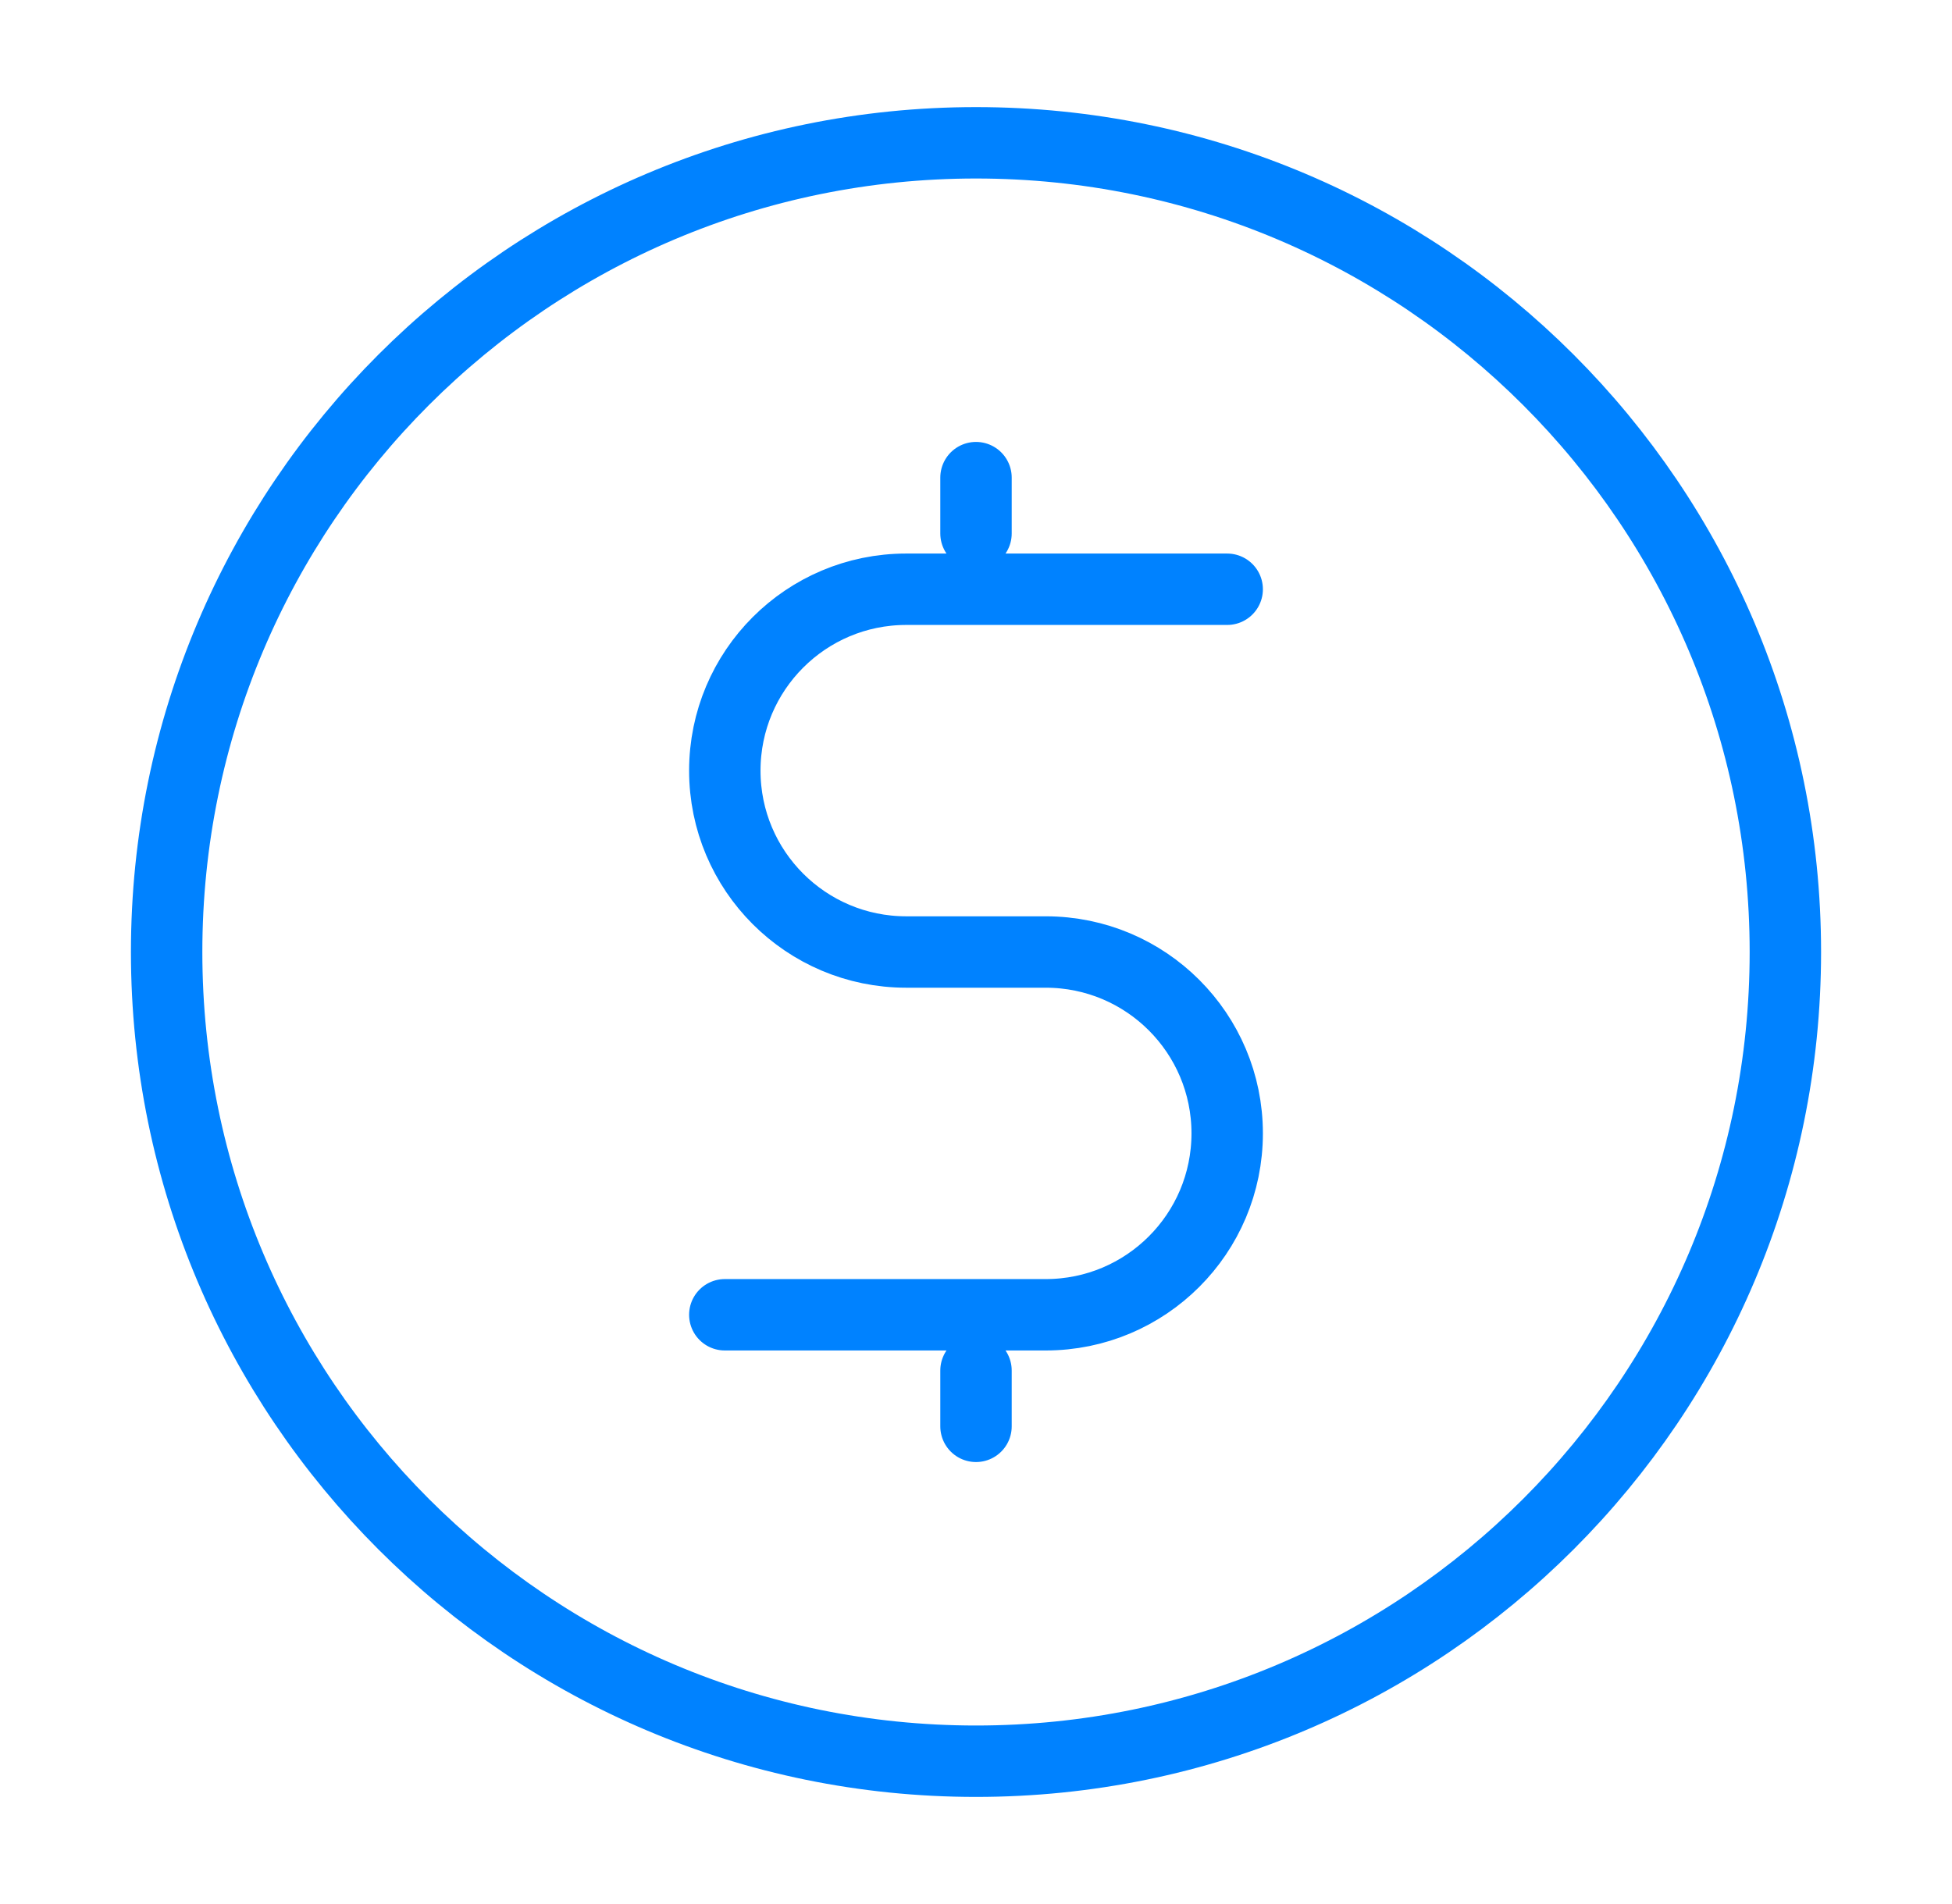 <svg width="41" height="40" viewBox="0 0 41 40" fill="none" xmlns="http://www.w3.org/2000/svg">
<path d="M25.776 12.379H19.034C16.93 12.379 15.224 14.085 15.224 16.19C15.224 18.294 16.93 20 19.034 20H21.965C24.07 20 25.776 21.706 25.776 23.81C25.776 25.915 24.07 27.621 21.965 27.621H15.224M20.5 10.034V11.207M20.5 28.793V29.965M37.5 20C37.5 29.389 29.889 37 20.5 37C11.111 37 3.5 29.389 3.5 20C3.5 10.611 11.111 3 20.5 3C29.889 3 37.5 10.611 37.5 20Z" stroke="#0082FF" stroke-width="1.5" stroke-linecap="round" stroke-linejoin="round"/>
</svg>
